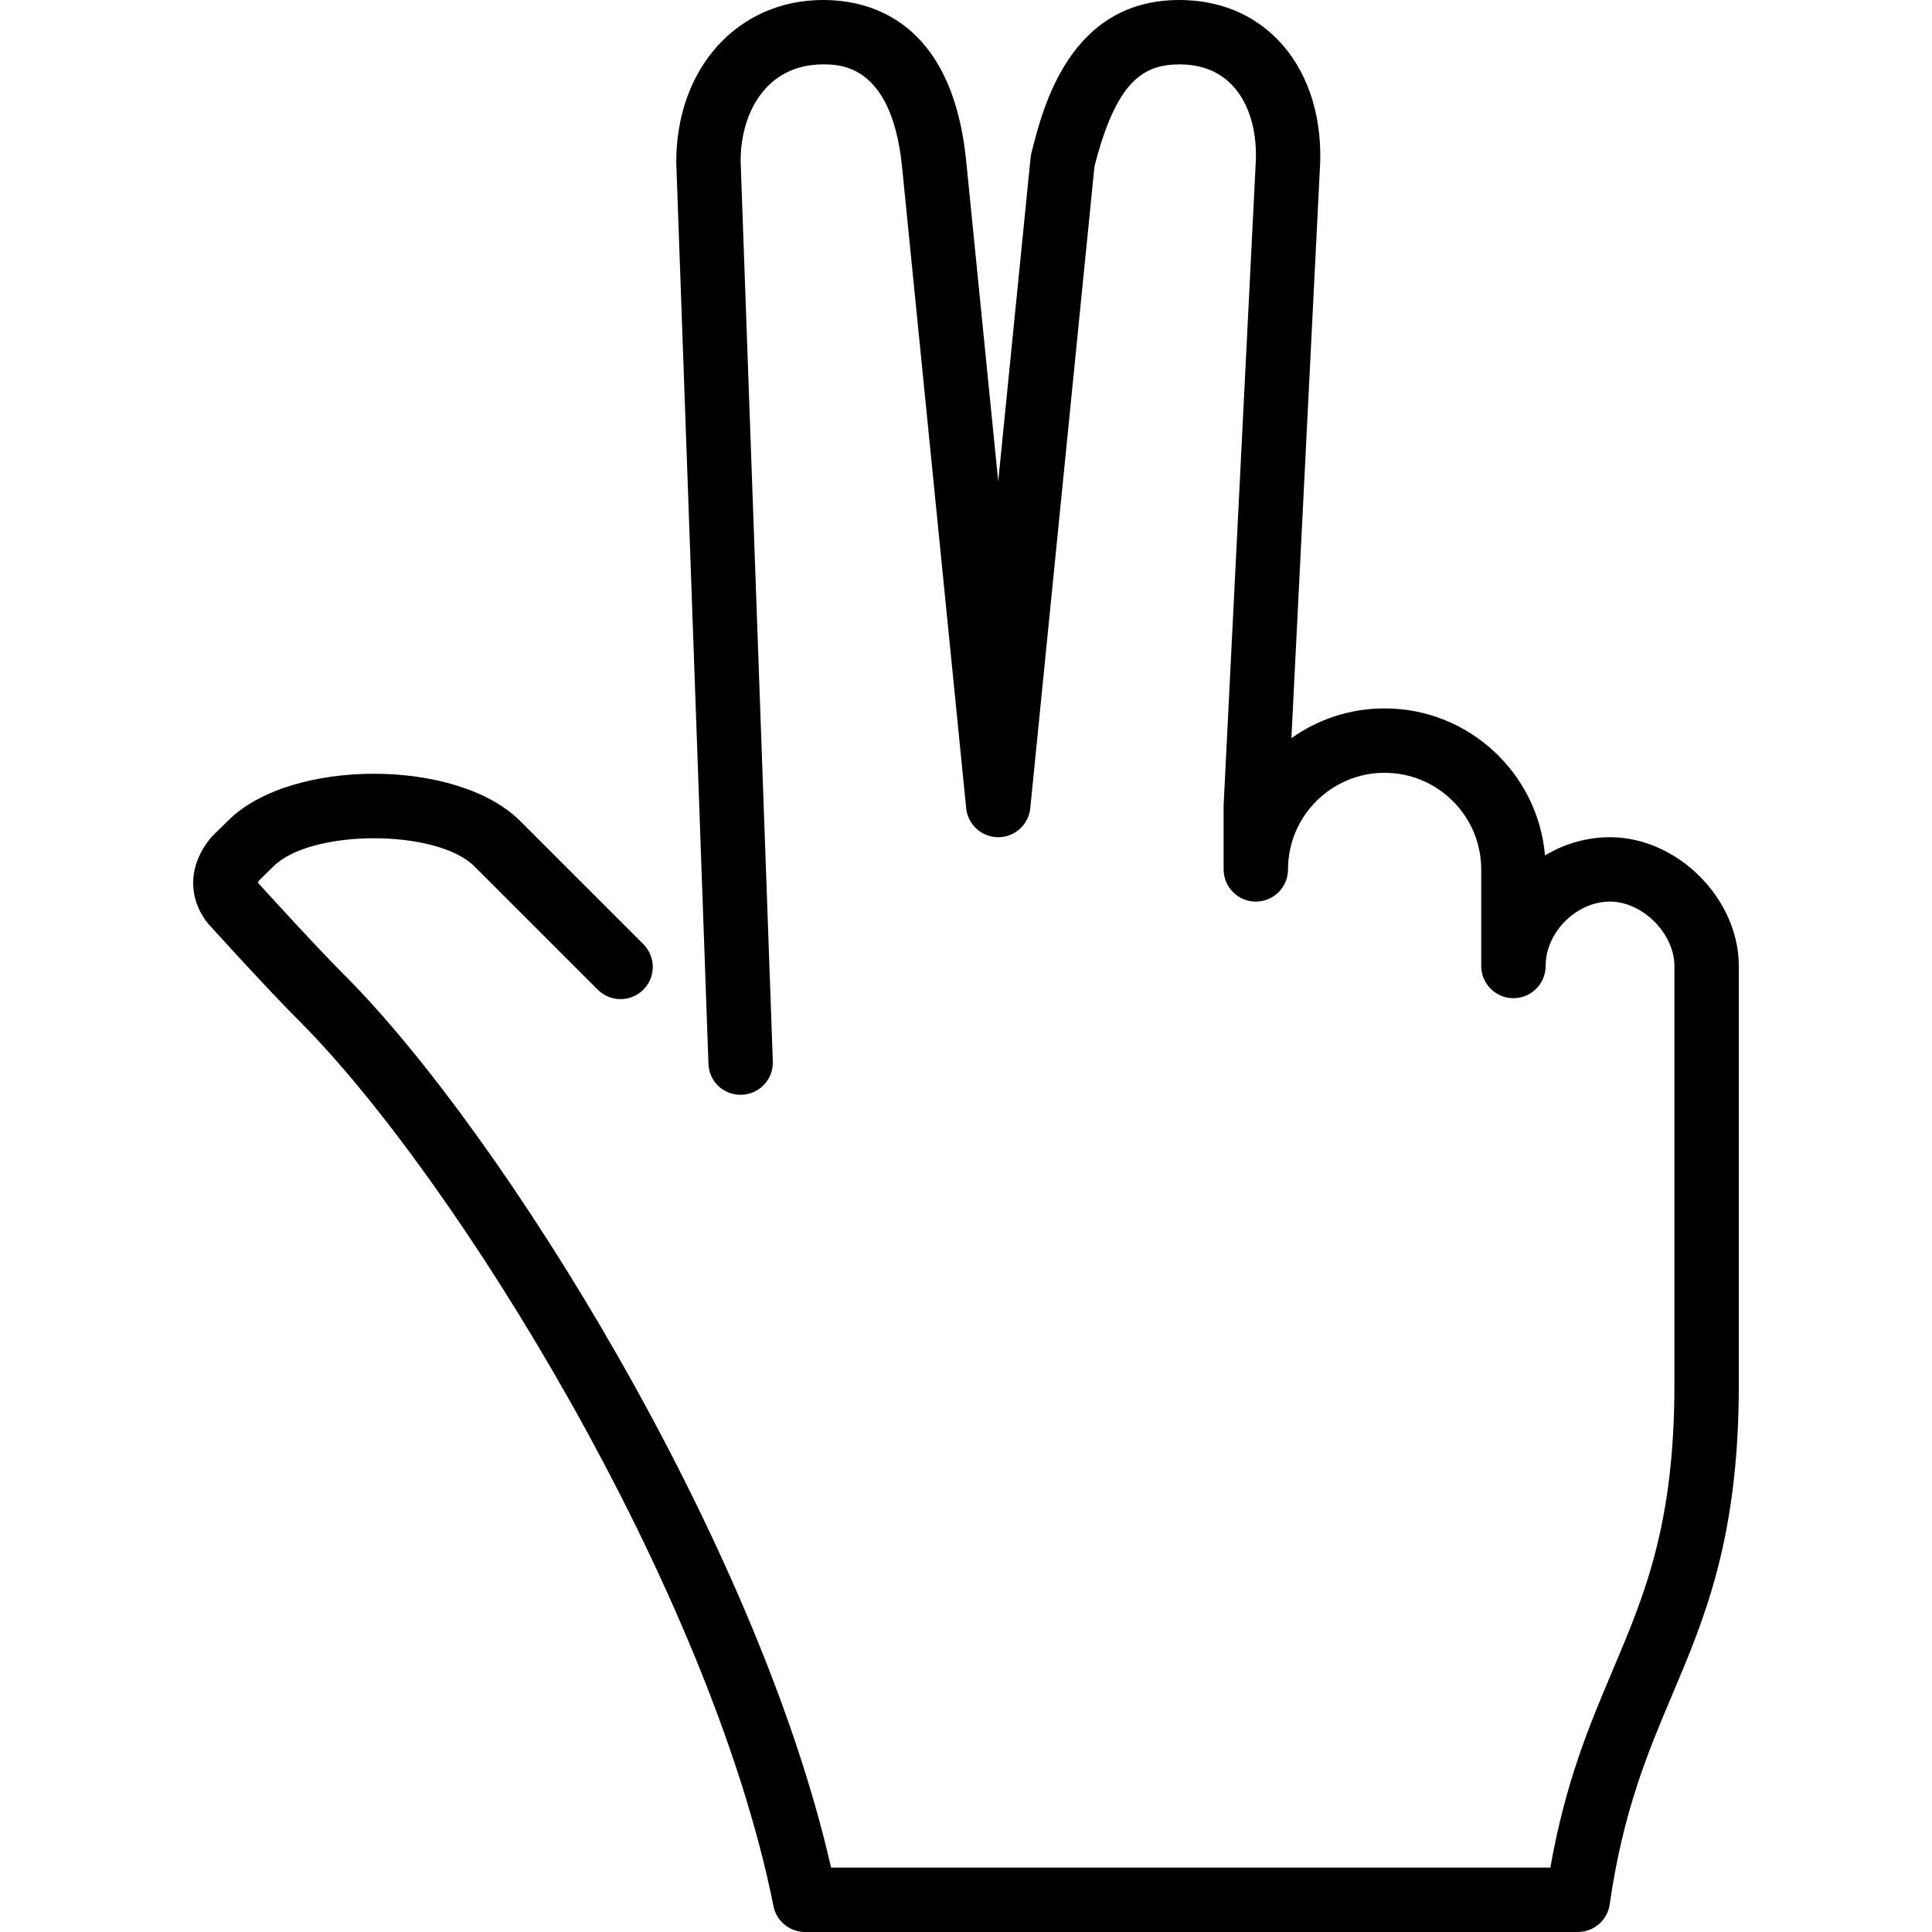 <?xml version="1.0" encoding="iso-8859-1"?>
<!-- Generator: Adobe Illustrator 19.0.0, SVG Export Plug-In . SVG Version: 6.00 Build 0)  -->
<svg version="1.1" id="Layer_1" xmlns="http://www.w3.org/2000/svg" xmlns:xlink="http://www.w3.org/1999/xlink" x="0px" y="0px"
	 viewBox="0 0 512 512" style="enable-background:new 0 0 512 512;" xml:space="preserve">
<g>
	<g>
		<path d="M426.672,221.867c-6.229,0-12.134,1.775-17.229,4.83c-1.877-21.803-20.224-38.963-42.505-38.963
			c-9.199,0-17.732,2.927-24.704,7.893l7.637-152.721c0.358-13.056-3.635-24.559-11.247-32.384C331.927,3.635,322.907,0,312.539,0
			c-29.065,0-36.173,28.45-39.211,40.593c-0.102,0.41-0.171,0.811-0.213,1.22l-8.576,85.76l-8.585-85.837
			C251.978,5.419,230.559,0,218.143,0c-22.562,0-38.938,17.946-38.929,42.974l8.533,238.933c0.162,4.702,3.977,8.38,8.832,8.218
			c4.702-0.171,8.388-4.122,8.226-8.832l-8.533-238.626c0-12.74,6.758-25.6,21.871-25.6c4.437,0,17.937,0,20.838,26.453
			l17.067,170.667c0.435,4.361,4.104,7.68,8.491,7.68c4.386,0,8.055-3.319,8.491-7.68l17.007-170.044
			c5.734-22.528,12.868-27.076,22.502-27.076c5.734,0,10.394,1.801,13.85,5.35c4.378,4.497,6.656,11.605,6.434,19.823l-8.55,171.093
			V230.4c0,4.71,3.823,8.533,8.533,8.533s8.533-3.823,8.533-8.533c0-14.114,11.486-25.6,25.6-25.6c14.114,0,25.6,11.486,25.6,25.6
			V256c0,4.71,3.823,8.533,8.533,8.533s8.533-3.823,8.533-8.533c0-8.934,8.132-17.067,17.067-17.067
			c8.61,0,17.067,8.457,17.067,17.067v110.933c0,37.026-7.902,55.714-16.273,75.494c-6.204,14.66-12.604,29.773-16.606,52.506
			H220.242c-19.661-86.451-87.347-194.91-128.87-236.433c-7.424-7.424-20.326-21.606-23.04-24.593
			c0.077-0.154,0.205-0.384,0.444-0.7l3.686-3.593c9.958-9.958,43.332-9.958,53.291,0l32.666,32.666
			c3.337,3.328,8.738,3.328,12.075,0c3.328-3.336,3.328-8.738,0-12.066l-32.674-32.666c-16.648-16.657-60.783-16.64-77.338-0.094
			l-3.994,3.891c-0.222,0.213-0.435,0.444-0.631,0.683c-5.717,6.912-6.204,15.13-1.306,21.999c0.196,0.265,0.401,0.521,0.614,0.759
			c0.631,0.7,15.556,17.195,24.141,25.779c41.105,41.105,108.8,150.229,125.67,234.573c0.794,3.994,4.292,6.861,8.363,6.861h204.8
			c4.25,0,7.842-3.123,8.448-7.322c3.533-24.73,10.172-40.422,16.597-55.603c8.661-20.48,17.621-41.651,17.621-82.142V256
			C460.806,238.14,444.533,221.867,426.672,221.867z"/>
	</g>
</g>
<g>
</g>
<g>
</g>
<g>
</g>
<g>
</g>
<g>
</g>
<g>
</g>
<g>
</g>
<g>
</g>
<g>
</g>
<g>
</g>
<g>
</g>
<g>
</g>
<g>
</g>
<g>
</g>
<g>
</g>
</svg>
